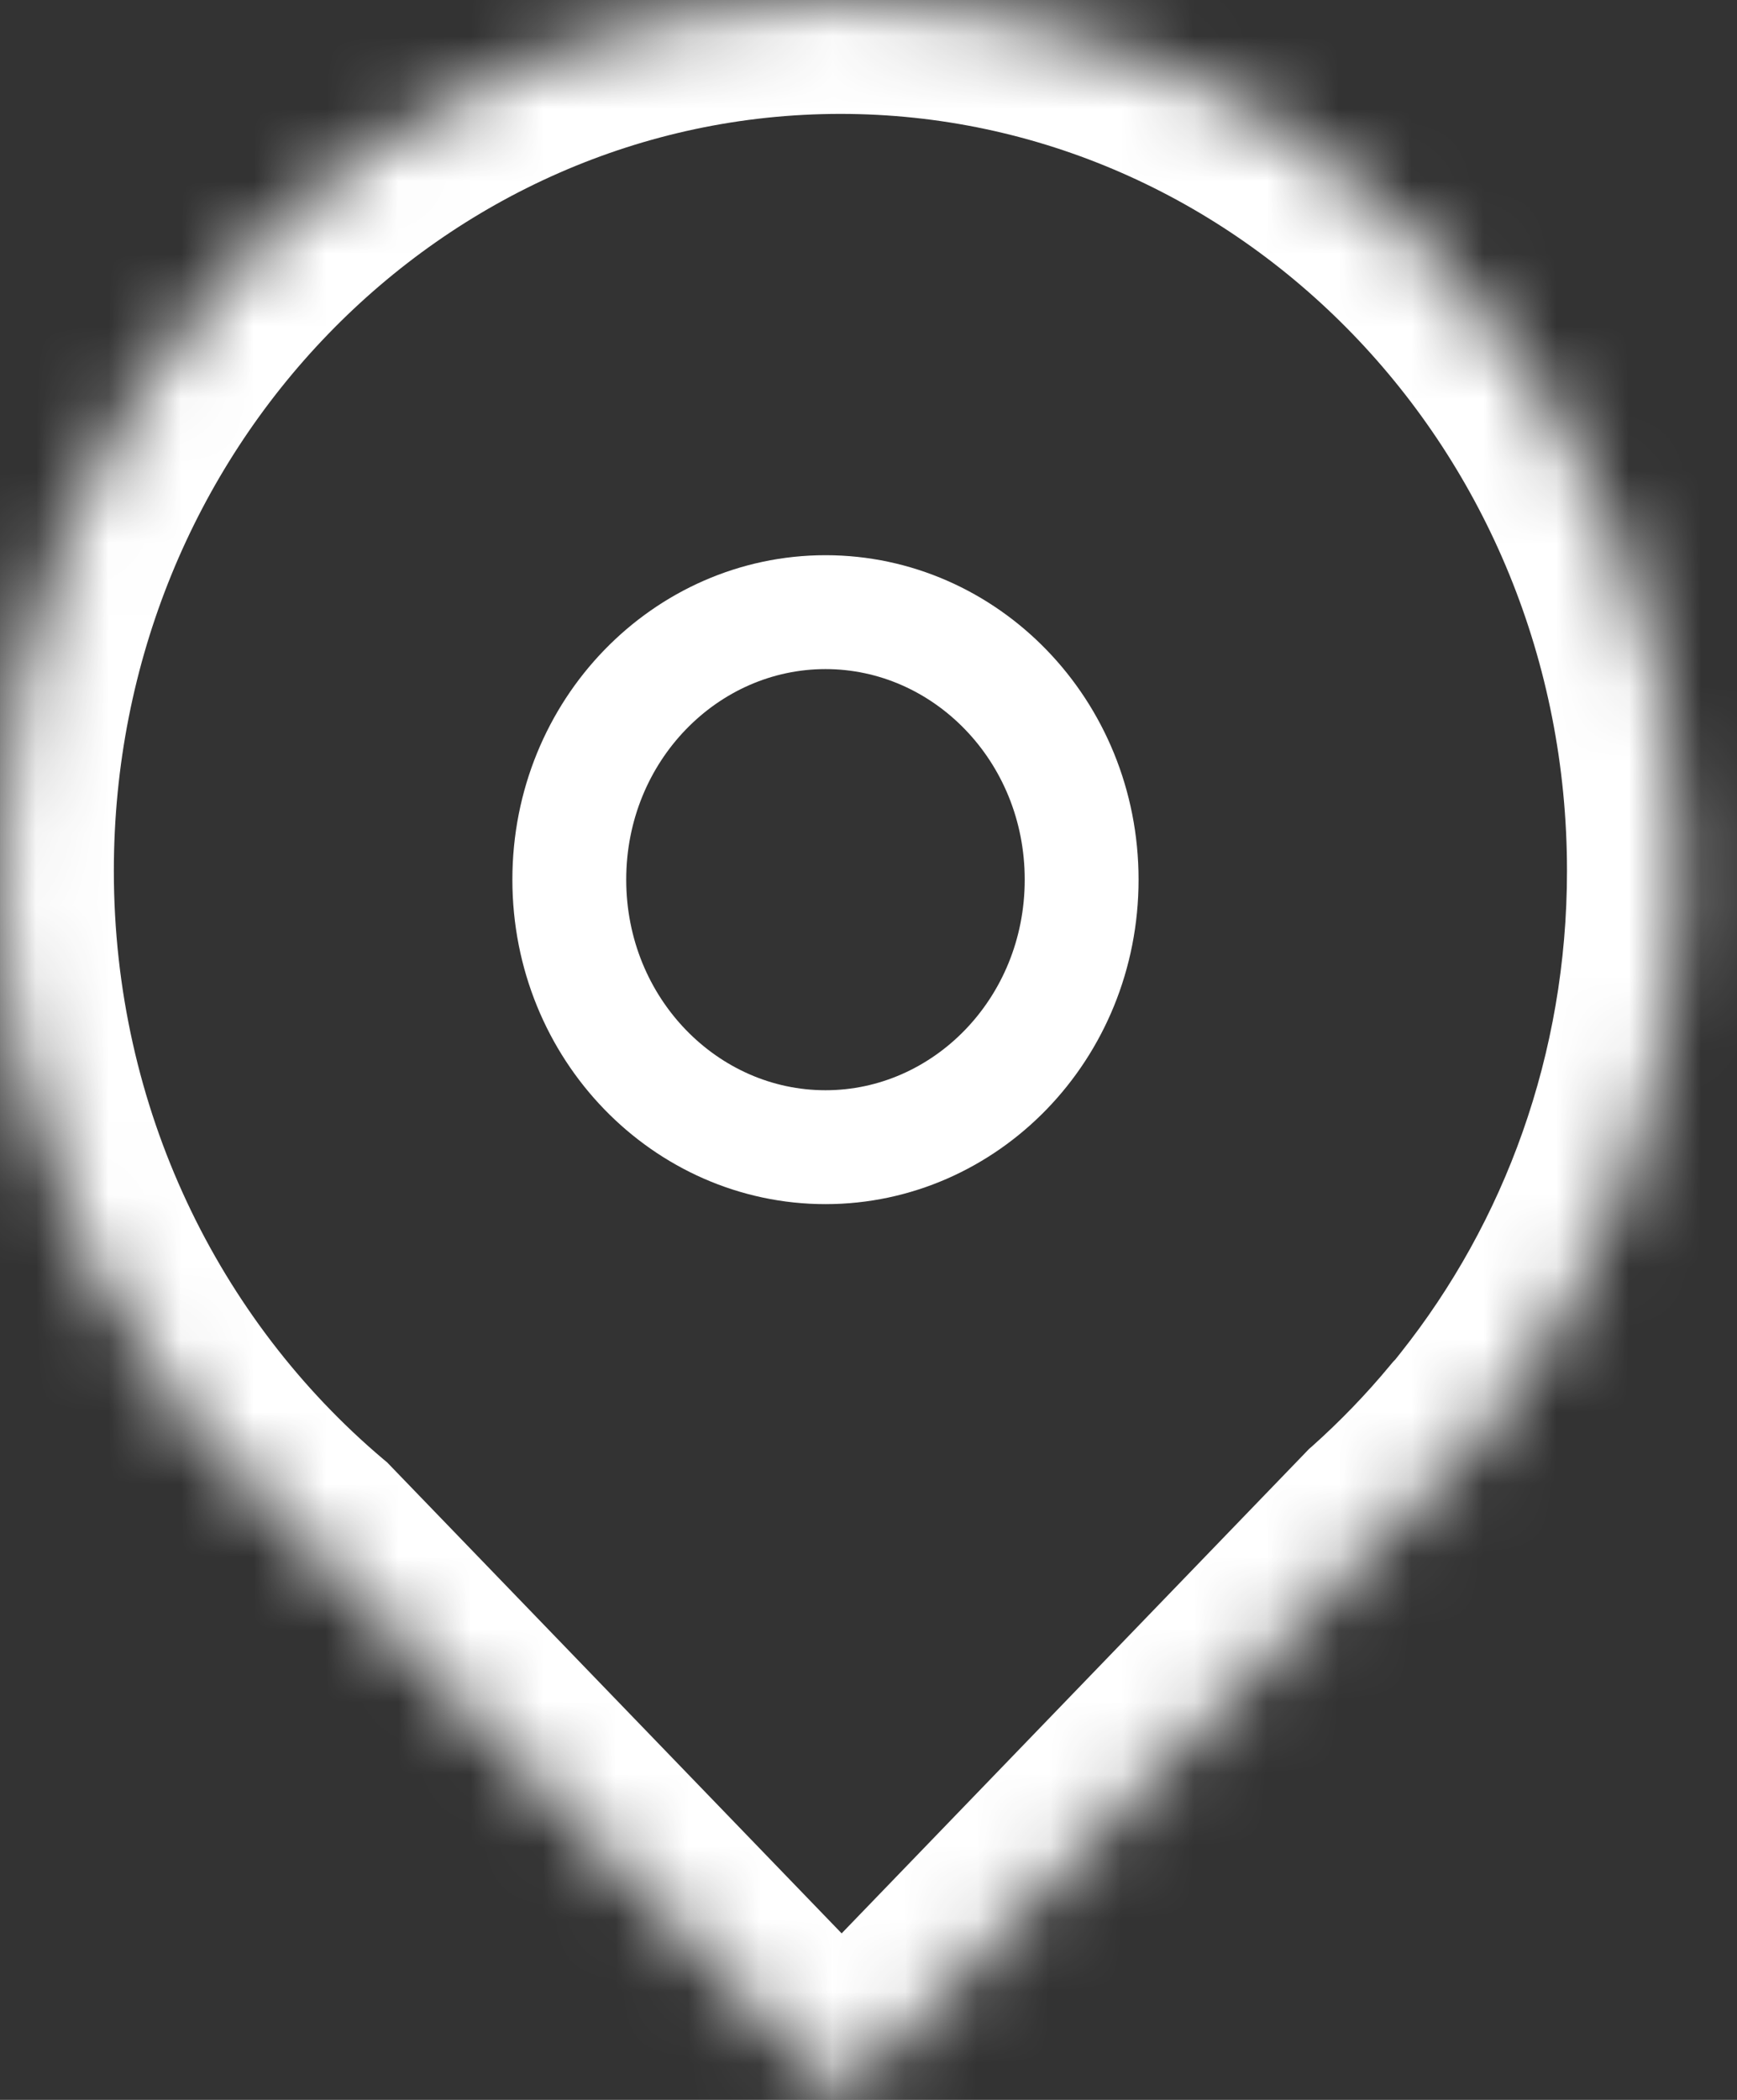 <?xml version="1.0" encoding="UTF-8"?> <svg xmlns="http://www.w3.org/2000/svg" width="24" height="29" viewBox="0 0 24 29" fill="none"><rect x="0" y="0" width="24" height="29" fill="#333333" stroke="none"/><g clip-path="url(#clip0_3510_1366)"><mask id="path-1-inside-1_3510_1366" fill="white"><path d="M11.612 0C18.025 0 23.224 5.385 23.224 12.027C23.224 14.927 22.232 17.587 20.582 19.664L20.596 19.678L20.419 19.859C20.036 20.321 19.621 20.751 19.176 21.148L11.629 28.966L4.272 21.346C1.665 19.14 6.13804e-05 15.786 0 12.027C0 5.385 5.199 0 11.612 0Z"></path></mask><path d="M11.612 0L11.612 -1.573H11.612V0ZM23.224 12.027L24.797 12.027V12.027H23.224ZM20.582 19.664L19.35 18.686L18.477 19.784L19.47 20.776L20.582 19.664ZM20.596 19.678L21.723 20.775L22.805 19.663L21.708 18.565L20.596 19.678ZM20.419 19.859L19.292 18.762L19.248 18.807L19.208 18.855L20.419 19.859ZM19.176 21.148L18.13 19.973L18.085 20.012L18.044 20.055L19.176 21.148ZM11.629 28.966L10.497 30.058L11.629 31.231L12.761 30.058L11.629 28.966ZM4.272 21.346L5.404 20.253L5.349 20.196L5.288 20.145L4.272 21.346ZM0 12.027L-1.573 12.027L-1.573 12.027L0 12.027ZM11.612 0L11.612 1.573C17.105 1.573 21.651 6.201 21.651 12.027H23.224H24.797C24.797 4.569 18.946 -1.573 11.612 -1.573L11.612 0ZM23.224 12.027L21.651 12.027C21.651 14.564 20.785 16.881 19.35 18.686L20.582 19.664L21.814 20.643C23.68 18.293 24.797 15.29 24.797 12.027L23.224 12.027ZM20.582 19.664L19.47 20.776L19.483 20.79L20.596 19.678L21.708 18.565L21.694 18.552L20.582 19.664ZM20.596 19.678L19.468 18.581L19.292 18.762L20.419 19.859L21.546 20.956L21.723 20.775L20.596 19.678ZM20.419 19.859L19.208 18.855C18.876 19.256 18.515 19.629 18.13 19.973L19.176 21.148L20.222 22.322C20.727 21.873 21.197 21.385 21.63 20.864L20.419 19.859ZM19.176 21.148L18.044 20.055L10.497 27.873L11.629 28.966L12.761 30.058L20.308 22.24L19.176 21.148ZM11.629 28.966L12.761 27.873L5.404 20.253L4.272 21.346L3.141 22.438L10.497 30.058L11.629 28.966ZM4.272 21.346L5.288 20.145C3.028 18.232 1.573 15.314 1.573 12.027L0 12.027L-1.573 12.027C-1.573 16.257 0.303 20.048 3.257 22.547L4.272 21.346ZM0 12.027H1.573C1.573 6.201 6.12 1.573 11.612 1.573V0V-1.573C4.279 -1.573 -1.573 4.569 -1.573 12.027H0Z" fill="white" mask="url(#path-1-inside-1_3510_1366)"></path><path d="M11.406 8.454C13.335 8.454 14.945 10.082 14.945 12.148C14.945 14.215 13.335 15.843 11.406 15.843C9.477 15.843 7.866 14.215 7.866 12.148C7.866 10.082 9.477 8.454 11.406 8.454Z" stroke="white" stroke-width="1.573"></path></g><defs><clipPath id="clip0_3510_1366"><rect width="24" height="29" fill="white"></rect></clipPath></defs></svg> 